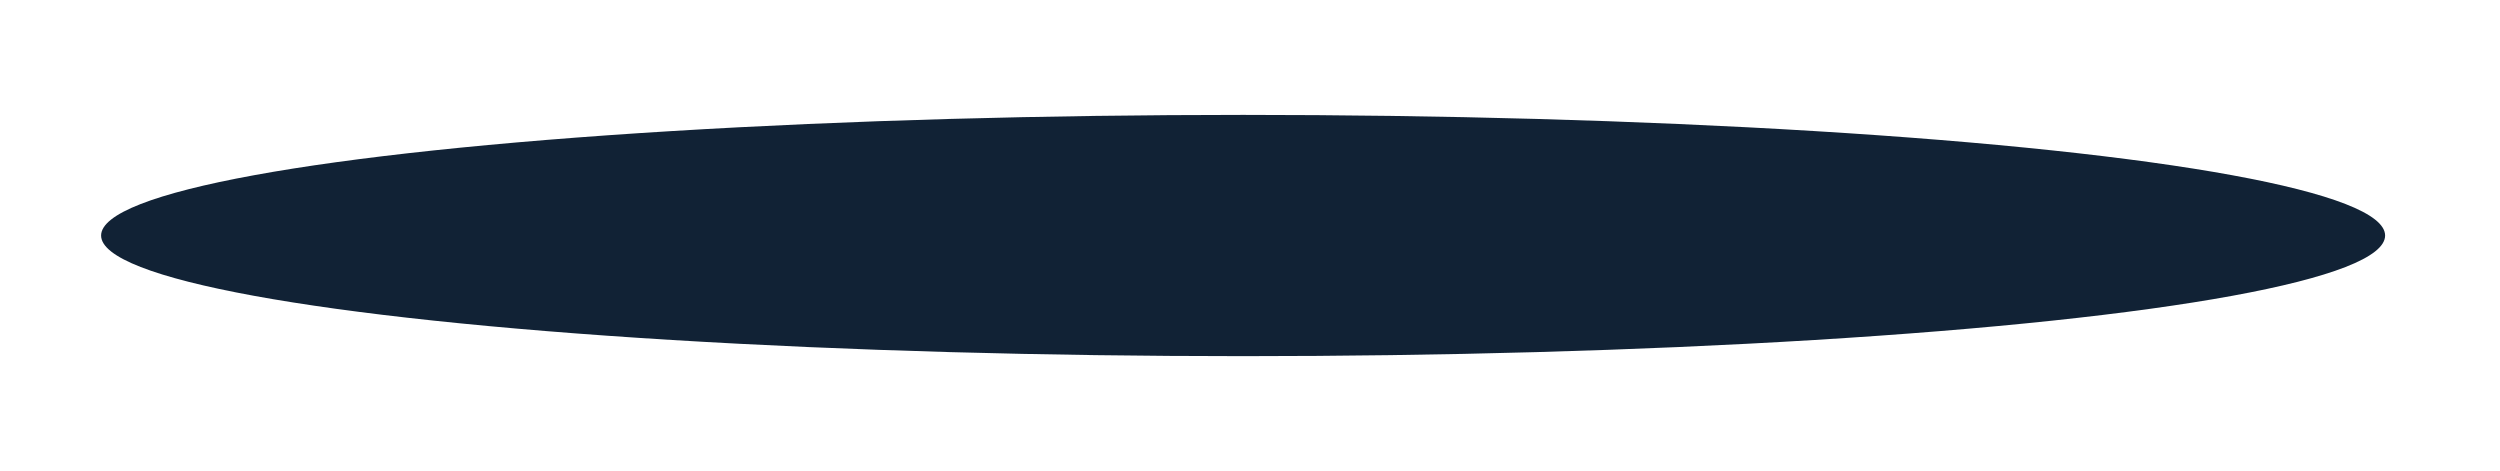 <svg width="1088" height="205" viewBox="0 0 1088 205" fill="none" xmlns="http://www.w3.org/2000/svg">
<g filter="url(#filter0_f_941_31513)">
<ellipse cx="541" cy="102.5" rx="497" ry="52.5" fill="#112235"/>
</g>
<defs>
<filter id="filter0_f_941_31513" x="-6" y="0" width="1094" height="205" filterUnits="userSpaceOnUse" color-interpolation-filters="sRGB">
<feFlood flood-opacity="0" result="BackgroundImageFix"/>
<feBlend mode="normal" in="SourceGraphic" in2="BackgroundImageFix" result="shape"/>
<feGaussianBlur stdDeviation="25" result="effect1_foregroundBlur_941_31513"/>
</filter>
</defs>
</svg>
